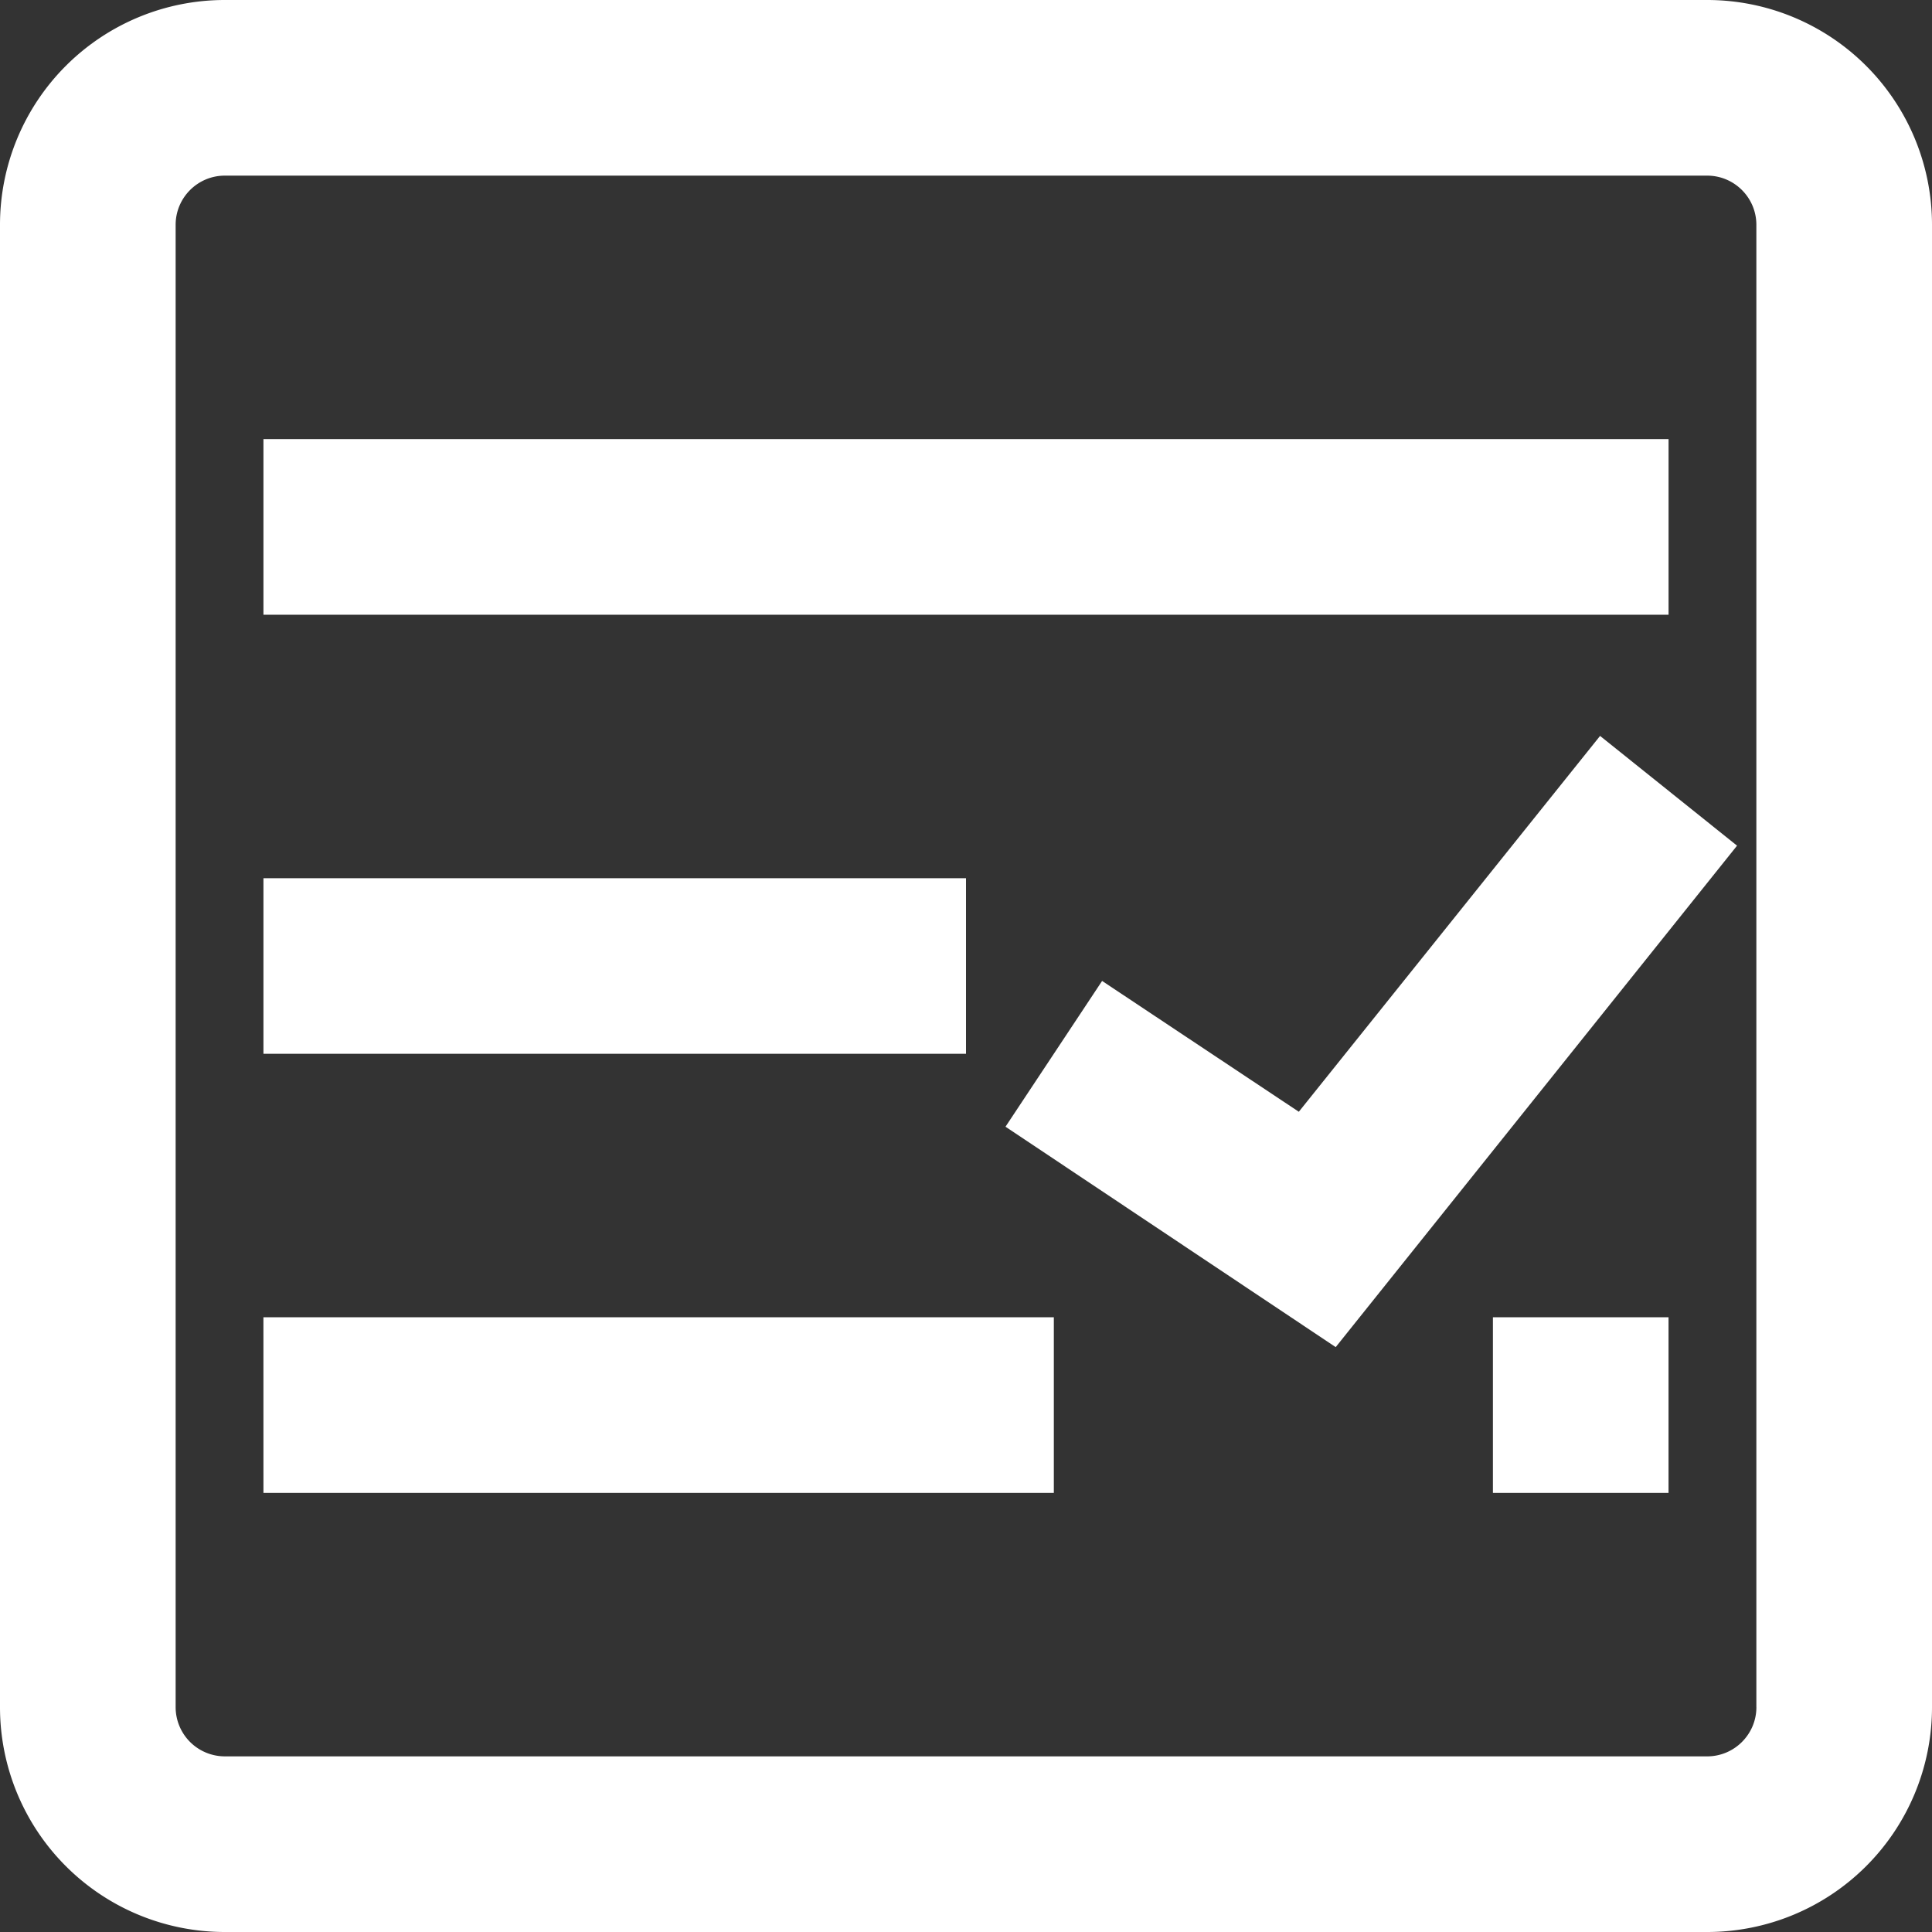 <svg width="67" height="67" viewBox="0 0 67 67" xmlns="http://www.w3.org/2000/svg">
    <rect x="0" y="0" width="67" height="67" fill="#333333" stroke="none"/>
    <g fill="#FFF" fill-rule="evenodd">
        <path d="m45.042 38.555-6.822-4.537-3.35 5.055 11.451 7.644 13.918-17.39-4.75-3.806zM9.136 21.318h48.728v-6.09H9.136zM9.136 51.773h27.41v-6.091H9.135zM9.136 36.545H33.5v-6.09H9.136zM51.773 51.773h6.09v-6.091h-6.09z"/>
        <path d="M60.91 59.204c0 .94-.765 1.705-1.706 1.705H7.796a1.707 1.707 0 0 1-1.705-1.705V7.796c0-.94.764-1.705 1.705-1.705h51.408c.94 0 1.705.764 1.705 1.705v51.408zM59.203 0H7.796A7.796 7.796 0 0 0 0 7.796v51.408A7.796 7.796 0 0 0 7.796 67h51.408A7.796 7.796 0 0 0 67 59.204V7.796A7.796 7.796 0 0 0 59.204 0z"/>
    </g>
</svg>
